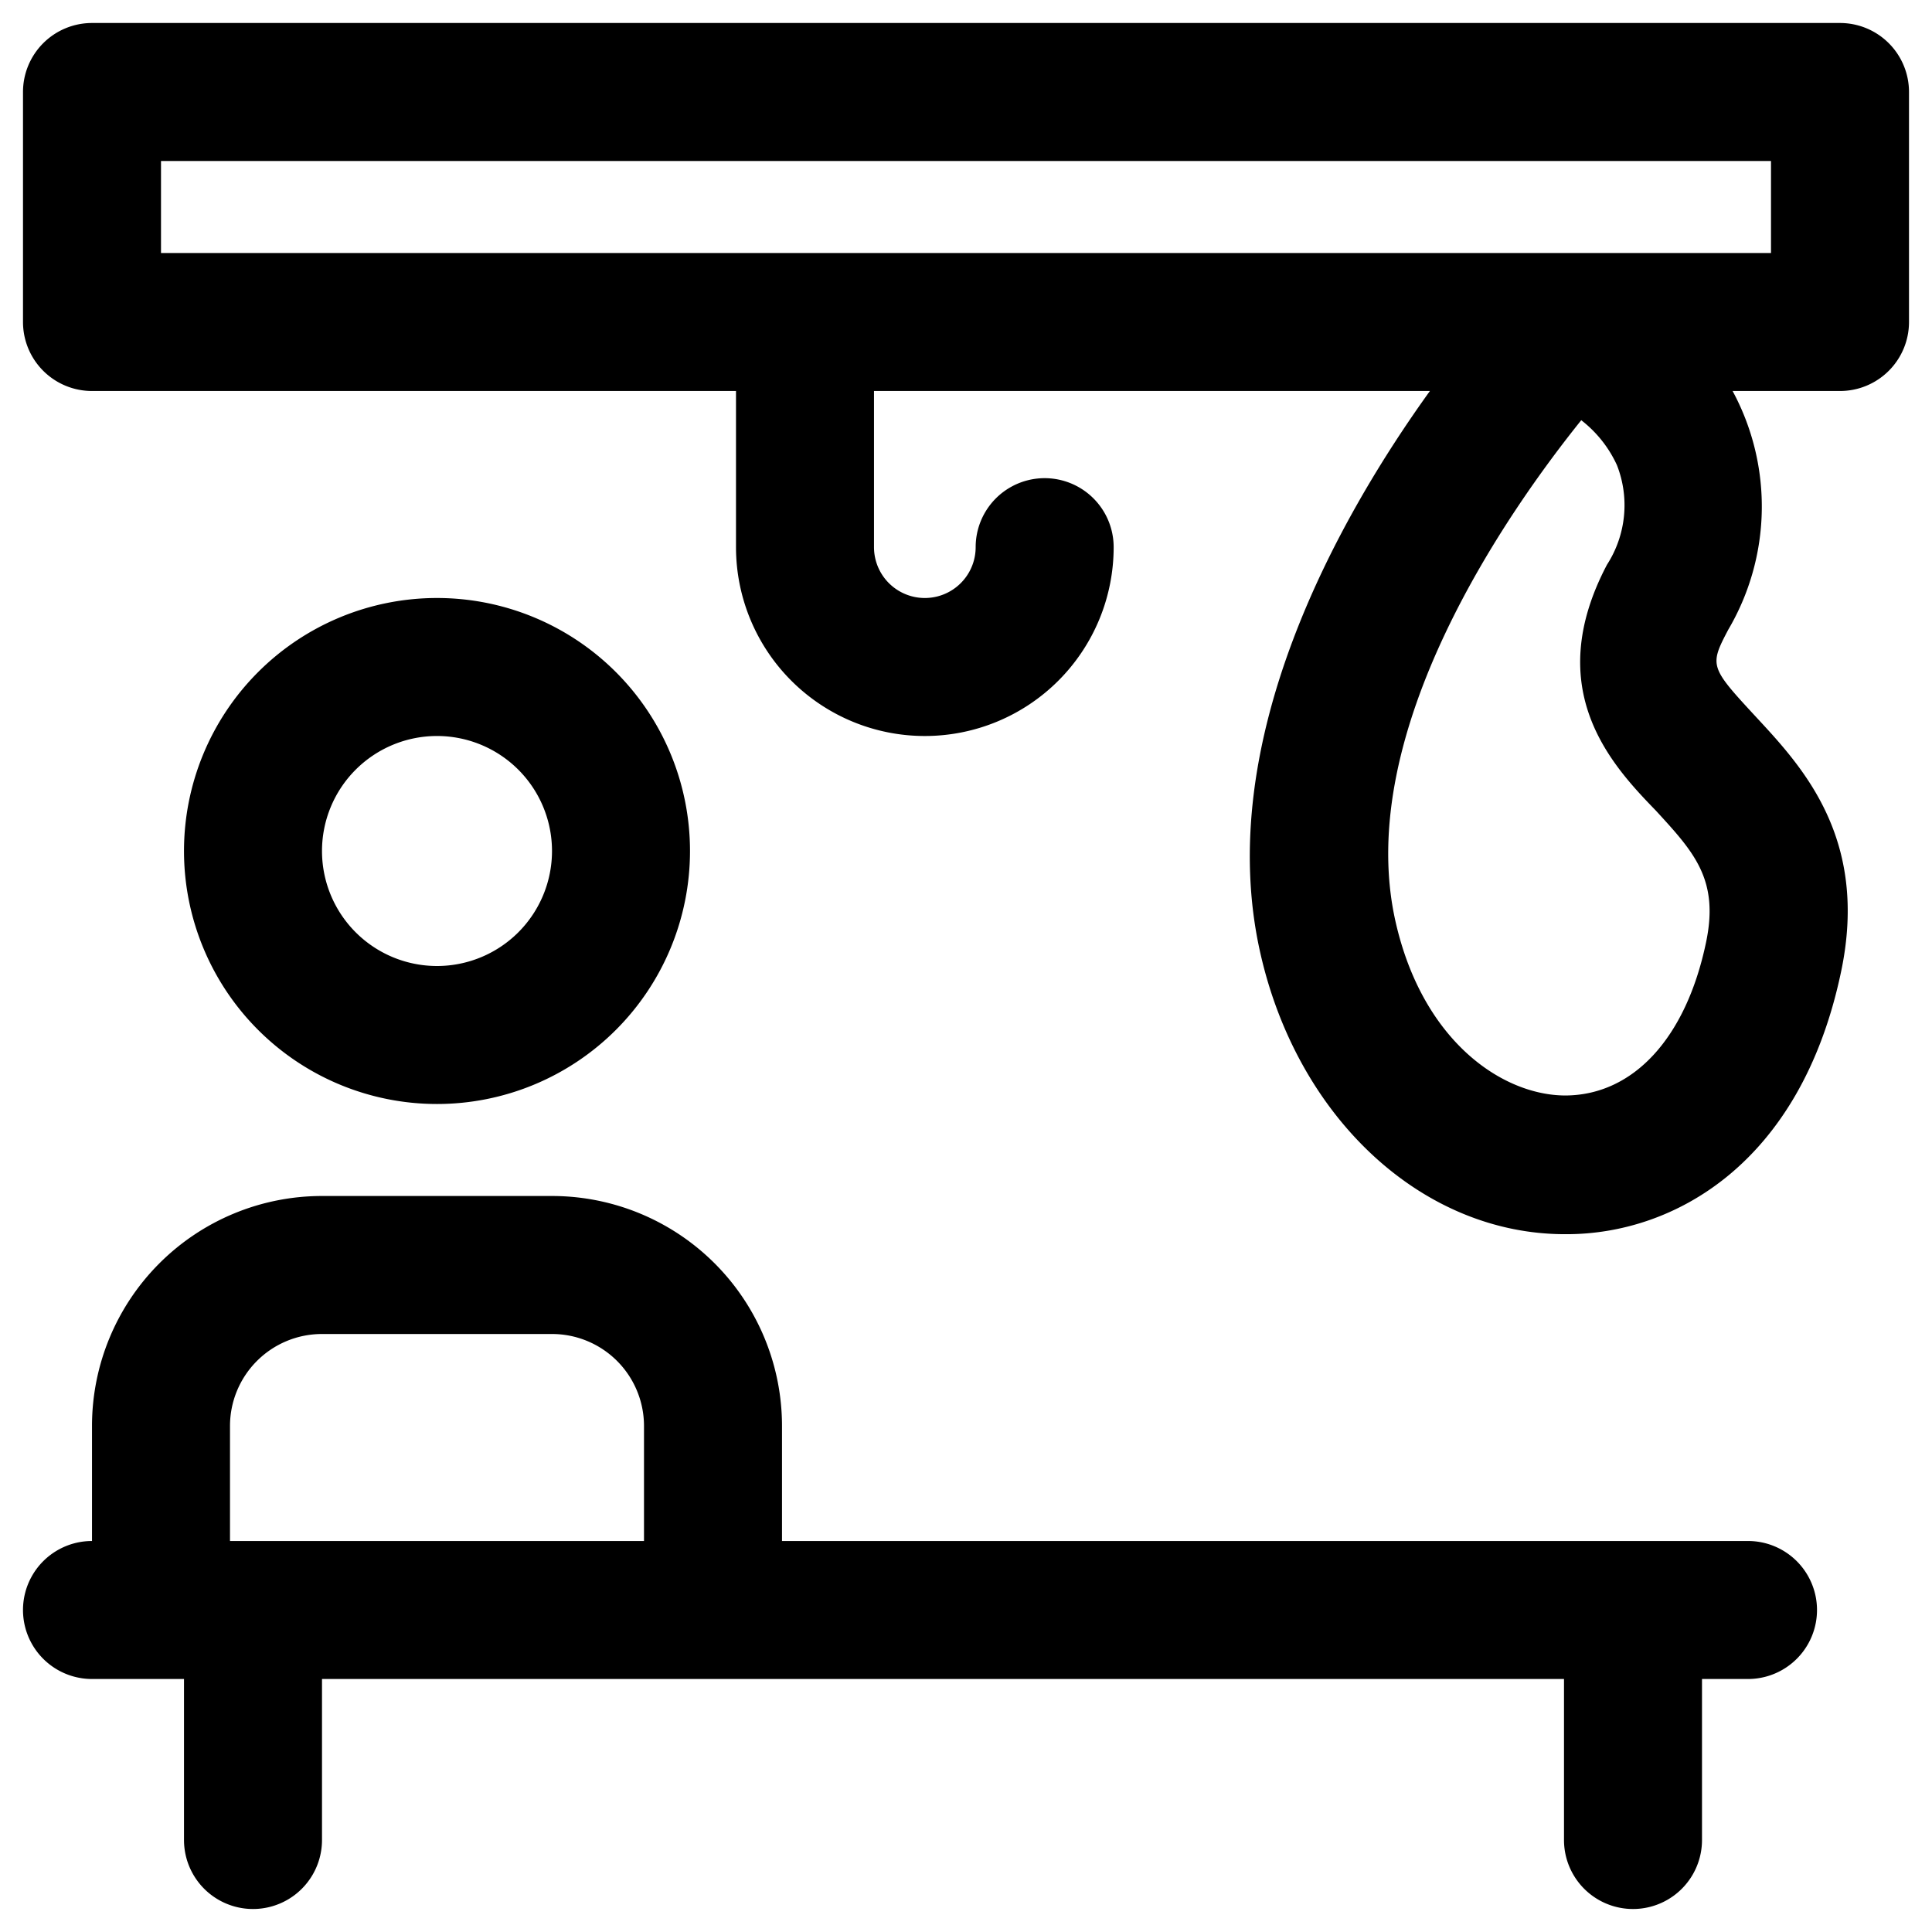 <svg xmlns="http://www.w3.org/2000/svg" data-name="Layer 1" viewBox="0 0 84 84"><path d="M80,1H4A3,3,0,0,0,1,4V14a3,3,0,0,0,3,3H32v6.79a8.21,8.21,0,0,0,16.42,0,3,3,0,0,0-6,0,2.21,2.21,0,0,1-4.42,0V17H62.17c-3.93,5.46-9.47,15.2-7.37,24.45,1.63,7.2,7.07,12.21,13.24,12.21h.08c4.6,0,10.15-3,11.92-11.38,1.25-5.87-1.74-9-3.72-11.14s-2-2.2-1.18-3.76A10.56,10.56,0,0,0,75.33,17H80a3,3,0,0,0,3-3V4A3,3,0,0,0,80,1ZM74.17,41c-.87,4.13-3.15,6.61-6.1,6.63h0c-2.74,0-6.21-2.35-7.39-7.54-1.89-8.3,5-18,8.07-21.82a5.22,5.22,0,0,1,1.55,1.95,4.77,4.77,0,0,1-.43,4.33C67,30,70.09,33.28,72,35.25,73.65,37.05,74.76,38.24,74.17,41ZM77,11H7V7H77ZM30,37A11,11,0,1,0,19,48,11,11,0,0,0,30,37ZM14,37a5,5,0,1,1,5,5A5,5,0,0,1,14,37ZM4,62v5a3,3,0,0,0,0,6H8v7a3,3,0,0,0,6,0V73H68v7a3,3,0,0,0,6,0V73h2a3,3,0,0,0,0-6H34V62A10,10,0,0,0,24,52H14A10,10,0,0,0,4,62Zm10-4H24a4,4,0,0,1,4,4v5H10V62A4,4,0,0,1,14,58Z"/></svg>